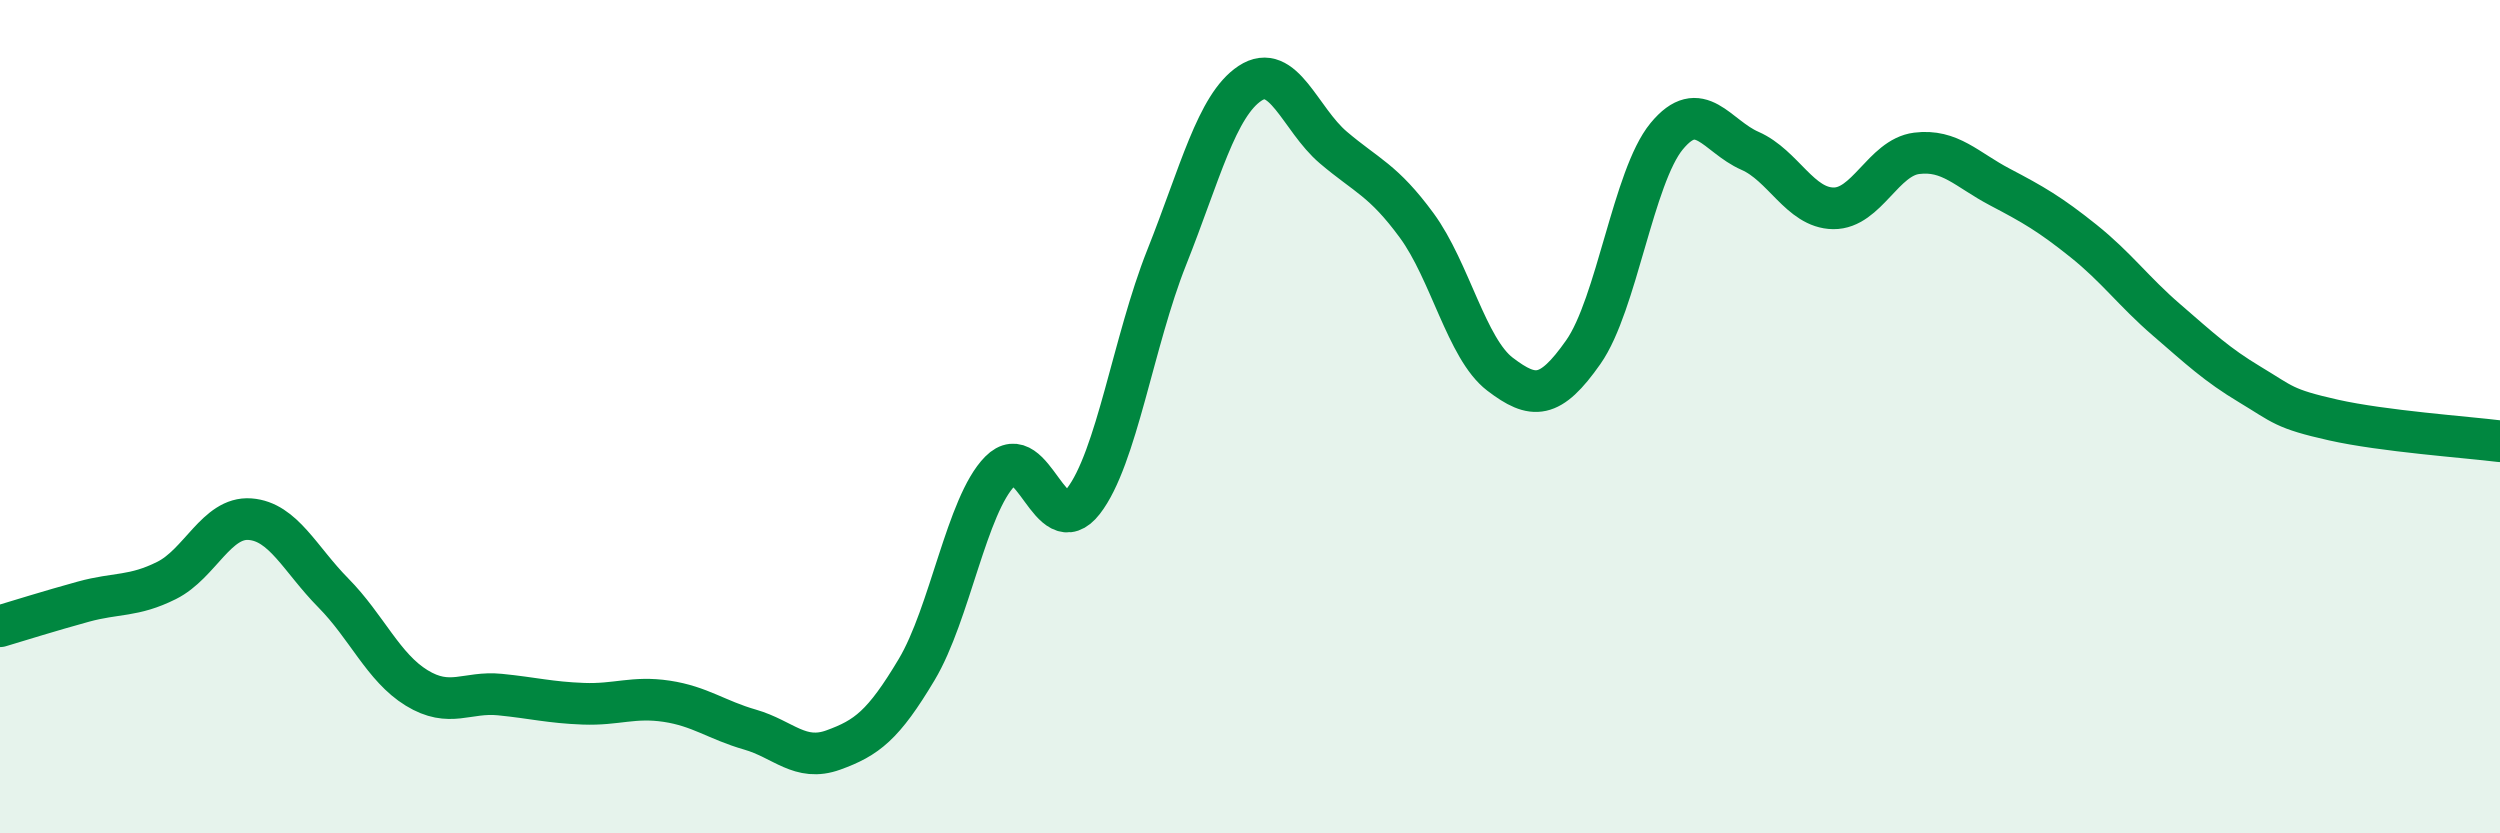 
    <svg width="60" height="20" viewBox="0 0 60 20" xmlns="http://www.w3.org/2000/svg">
      <path
        d="M 0,15.03 C 0.4,14.91 1.2,14.66 2,14.44 C 2.8,14.22 3.2,14.33 4,13.93 C 4.8,13.53 5.2,12.4 6,12.46 C 6.8,12.52 7.2,13.42 8,14.23 C 8.8,15.04 9.2,16.02 10,16.51 C 10.8,17 11.2,16.59 12,16.67 C 12.8,16.75 13.2,16.86 14,16.89 C 14.8,16.92 15.2,16.71 16,16.83 C 16.8,16.95 17.2,17.28 18,17.51 C 18.8,17.74 19.2,18.29 20,18 C 20.8,17.71 21.2,17.41 22,16.07 C 22.8,14.73 23.2,12.12 24,11.31 C 24.8,10.5 25.2,13.06 26,12.03 C 26.8,11 27.2,8.19 28,6.18 C 28.8,4.17 29.2,2.53 30,2 C 30.8,1.47 31.2,2.86 32,3.54 C 32.8,4.22 33.2,4.32 34,5.41 C 34.8,6.5 35.2,8.37 36,8.98 C 36.8,9.59 37.2,9.59 38,8.45 C 38.8,7.31 39.2,4.24 40,3.27 C 40.8,2.3 41.2,3.27 42,3.62 C 42.8,3.97 43.2,4.99 44,5 C 44.8,5.01 45.2,3.78 46,3.68 C 46.8,3.58 47.2,4.07 48,4.49 C 48.8,4.91 49.2,5.14 50,5.78 C 50.8,6.42 51.2,6.99 52,7.68 C 52.8,8.37 53.2,8.75 54,9.23 C 54.8,9.71 54.8,9.81 56,10.08 C 57.2,10.35 59.2,10.49 60,10.59L60 20L0 20Z"
        fill="#008740"
        opacity="0.1"
        stroke-linecap="round"
        stroke-linejoin="round"
      />
      <path
        d="M 0,15.03 C 0.4,14.91 1.2,14.66 2,14.44 C 2.8,14.22 3.2,14.33 4,13.93 C 4.8,13.53 5.2,12.4 6,12.46 C 6.8,12.52 7.2,13.42 8,14.23 C 8.8,15.04 9.2,16.02 10,16.51 C 10.8,17 11.2,16.59 12,16.67 C 12.8,16.75 13.2,16.86 14,16.89 C 14.8,16.92 15.2,16.71 16,16.83 C 16.8,16.95 17.2,17.28 18,17.51 C 18.8,17.74 19.2,18.29 20,18 C 20.8,17.71 21.2,17.41 22,16.07 C 22.8,14.73 23.2,12.12 24,11.31 C 24.8,10.5 25.2,13.06 26,12.03 C 26.8,11 27.2,8.19 28,6.18 C 28.8,4.17 29.2,2.53 30,2 C 30.8,1.47 31.2,2.86 32,3.54 C 32.8,4.22 33.2,4.32 34,5.41 C 34.8,6.5 35.2,8.37 36,8.98 C 36.8,9.59 37.2,9.59 38,8.45 C 38.8,7.31 39.2,4.24 40,3.27 C 40.8,2.3 41.2,3.27 42,3.62 C 42.8,3.97 43.2,4.99 44,5 C 44.8,5.01 45.2,3.78 46,3.68 C 46.8,3.58 47.2,4.07 48,4.49 C 48.8,4.91 49.2,5.14 50,5.78 C 50.8,6.42 51.2,6.99 52,7.68 C 52.8,8.37 53.2,8.75 54,9.23 C 54.8,9.71 54.8,9.81 56,10.08 C 57.2,10.35 59.2,10.49 60,10.59"
        stroke="#008740"
        stroke-width="1"
        fill="none"
        stroke-linecap="round"
        stroke-linejoin="round"
      />
    </svg>
  